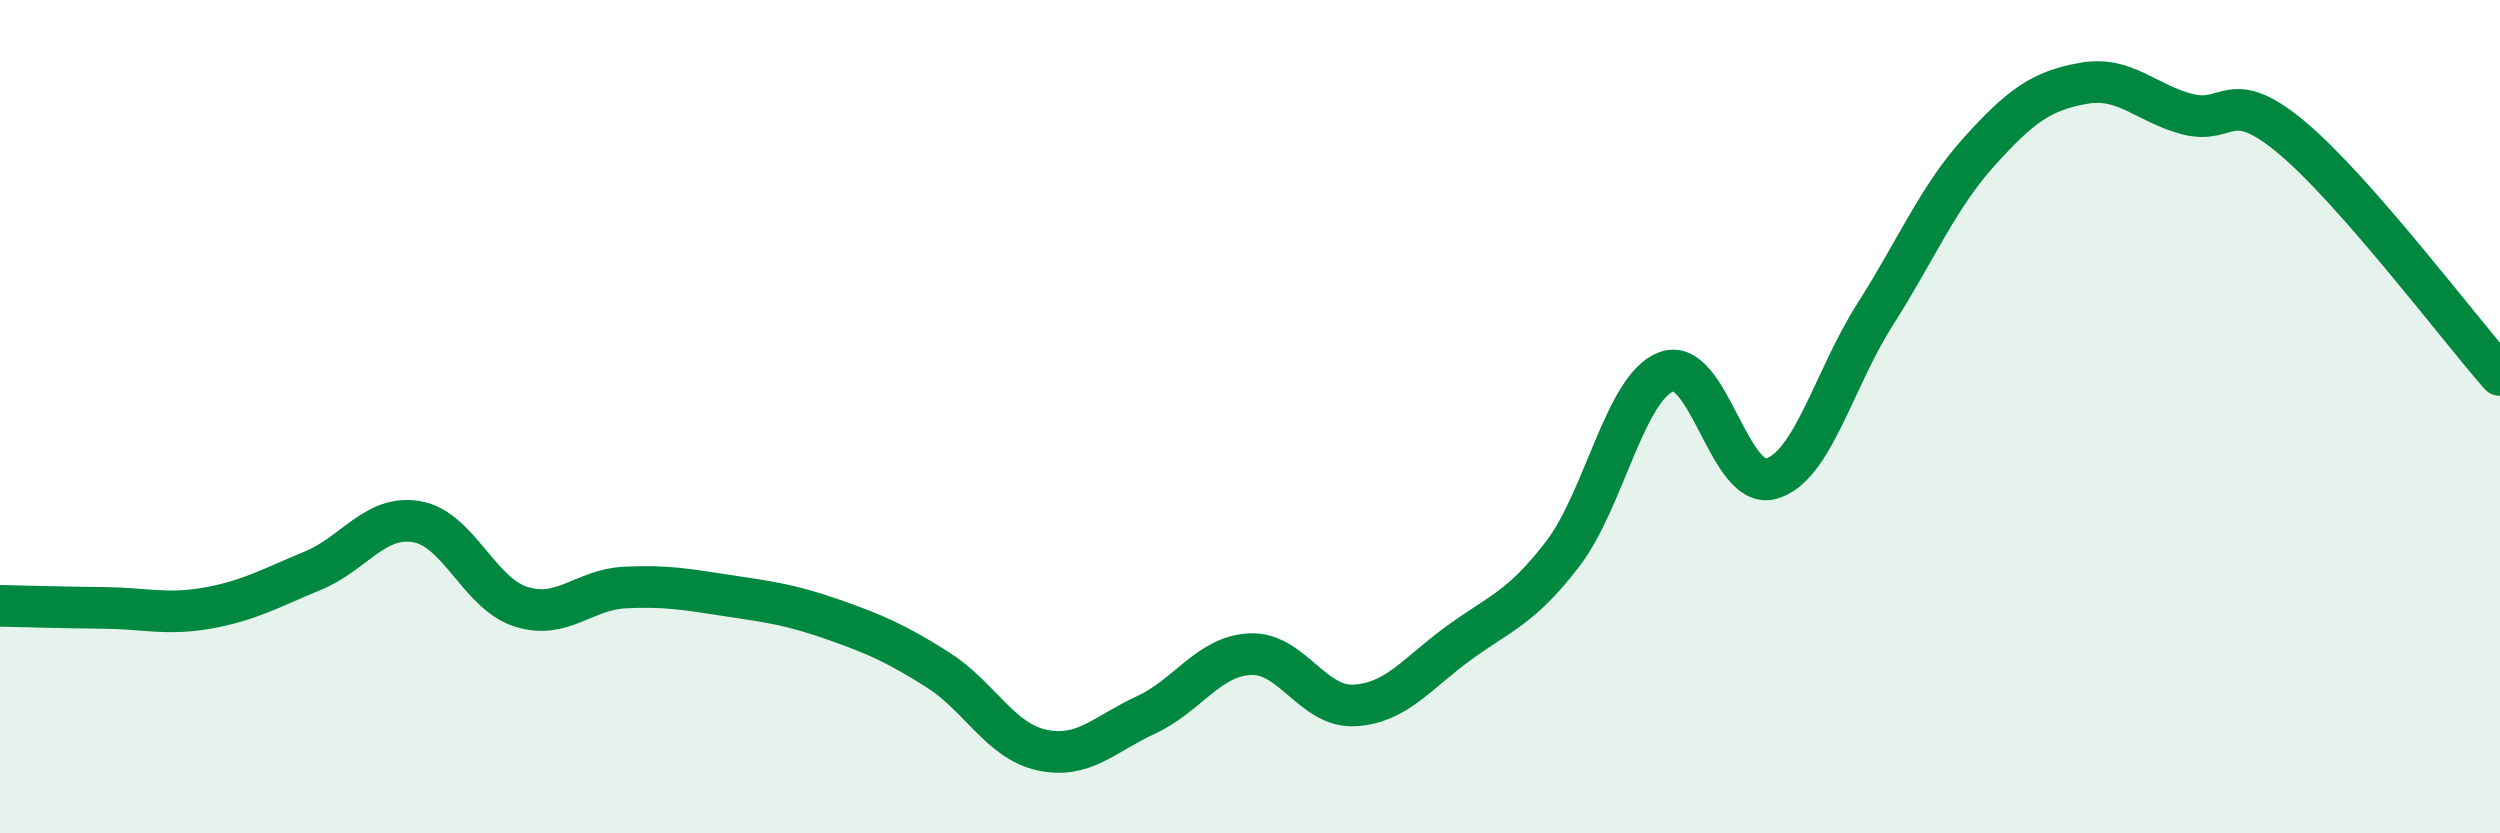 
    <svg width="60" height="20" viewBox="0 0 60 20" xmlns="http://www.w3.org/2000/svg">
      <path
        d="M 0,14.54 C 0.5,14.55 1.5,14.58 2.5,14.59 C 3.5,14.6 4,14.77 5,14.59 C 6,14.41 6.5,14.11 7.5,13.7 C 8.5,13.29 9,12.35 10,12.52 C 11,12.69 11.5,14.24 12.5,14.56 C 13.5,14.88 14,14.15 15,14.1 C 16,14.05 16.5,14.15 17.5,14.3 C 18.5,14.45 19,14.52 20,14.87 C 21,15.22 21.5,15.44 22.5,16.07 C 23.5,16.7 24,17.78 25,18 C 26,18.22 26.5,17.62 27.5,17.16 C 28.5,16.7 29,15.75 30,15.7 C 31,15.65 31.5,16.98 32.5,16.93 C 33.5,16.88 34,16.17 35,15.44 C 36,14.71 36.5,14.6 37.5,13.3 C 38.5,12 39,9.28 40,8.92 C 41,8.56 41.5,11.76 42.5,11.49 C 43.5,11.22 44,9.12 45,7.55 C 46,5.98 46.5,4.75 47.5,3.64 C 48.5,2.53 49,2.18 50,2 C 51,1.82 51.5,2.48 52.5,2.74 C 53.5,3 53.5,2.05 55,3.3 C 56.5,4.55 59,7.86 60,9L60 20L0 20Z"
        fill="#008740"
        opacity="0.1"
        stroke-linecap="round"
        stroke-linejoin="round"
      />
      <path
        d="M 0,14.54 C 0.5,14.55 1.5,14.58 2.5,14.59 C 3.5,14.6 4,14.77 5,14.59 C 6,14.41 6.5,14.11 7.5,13.7 C 8.5,13.29 9,12.35 10,12.52 C 11,12.69 11.5,14.24 12.5,14.56 C 13.5,14.88 14,14.15 15,14.1 C 16,14.05 16.5,14.15 17.5,14.3 C 18.5,14.45 19,14.52 20,14.87 C 21,15.22 21.5,15.44 22.5,16.07 C 23.5,16.7 24,17.78 25,18 C 26,18.22 26.5,17.62 27.5,17.16 C 28.5,16.7 29,15.75 30,15.7 C 31,15.65 31.5,16.98 32.5,16.93 C 33.5,16.88 34,16.17 35,15.44 C 36,14.71 36.5,14.6 37.5,13.3 C 38.5,12 39,9.28 40,8.92 C 41,8.56 41.5,11.76 42.5,11.49 C 43.5,11.22 44,9.12 45,7.55 C 46,5.98 46.5,4.75 47.5,3.64 C 48.5,2.53 49,2.18 50,2 C 51,1.82 51.5,2.48 52.5,2.74 C 53.5,3 53.5,2.05 55,3.3 C 56.5,4.55 59,7.86 60,9"
        stroke="#008740"
        stroke-width="1"
        fill="none"
        stroke-linecap="round"
        stroke-linejoin="round"
      />
    </svg>
  
